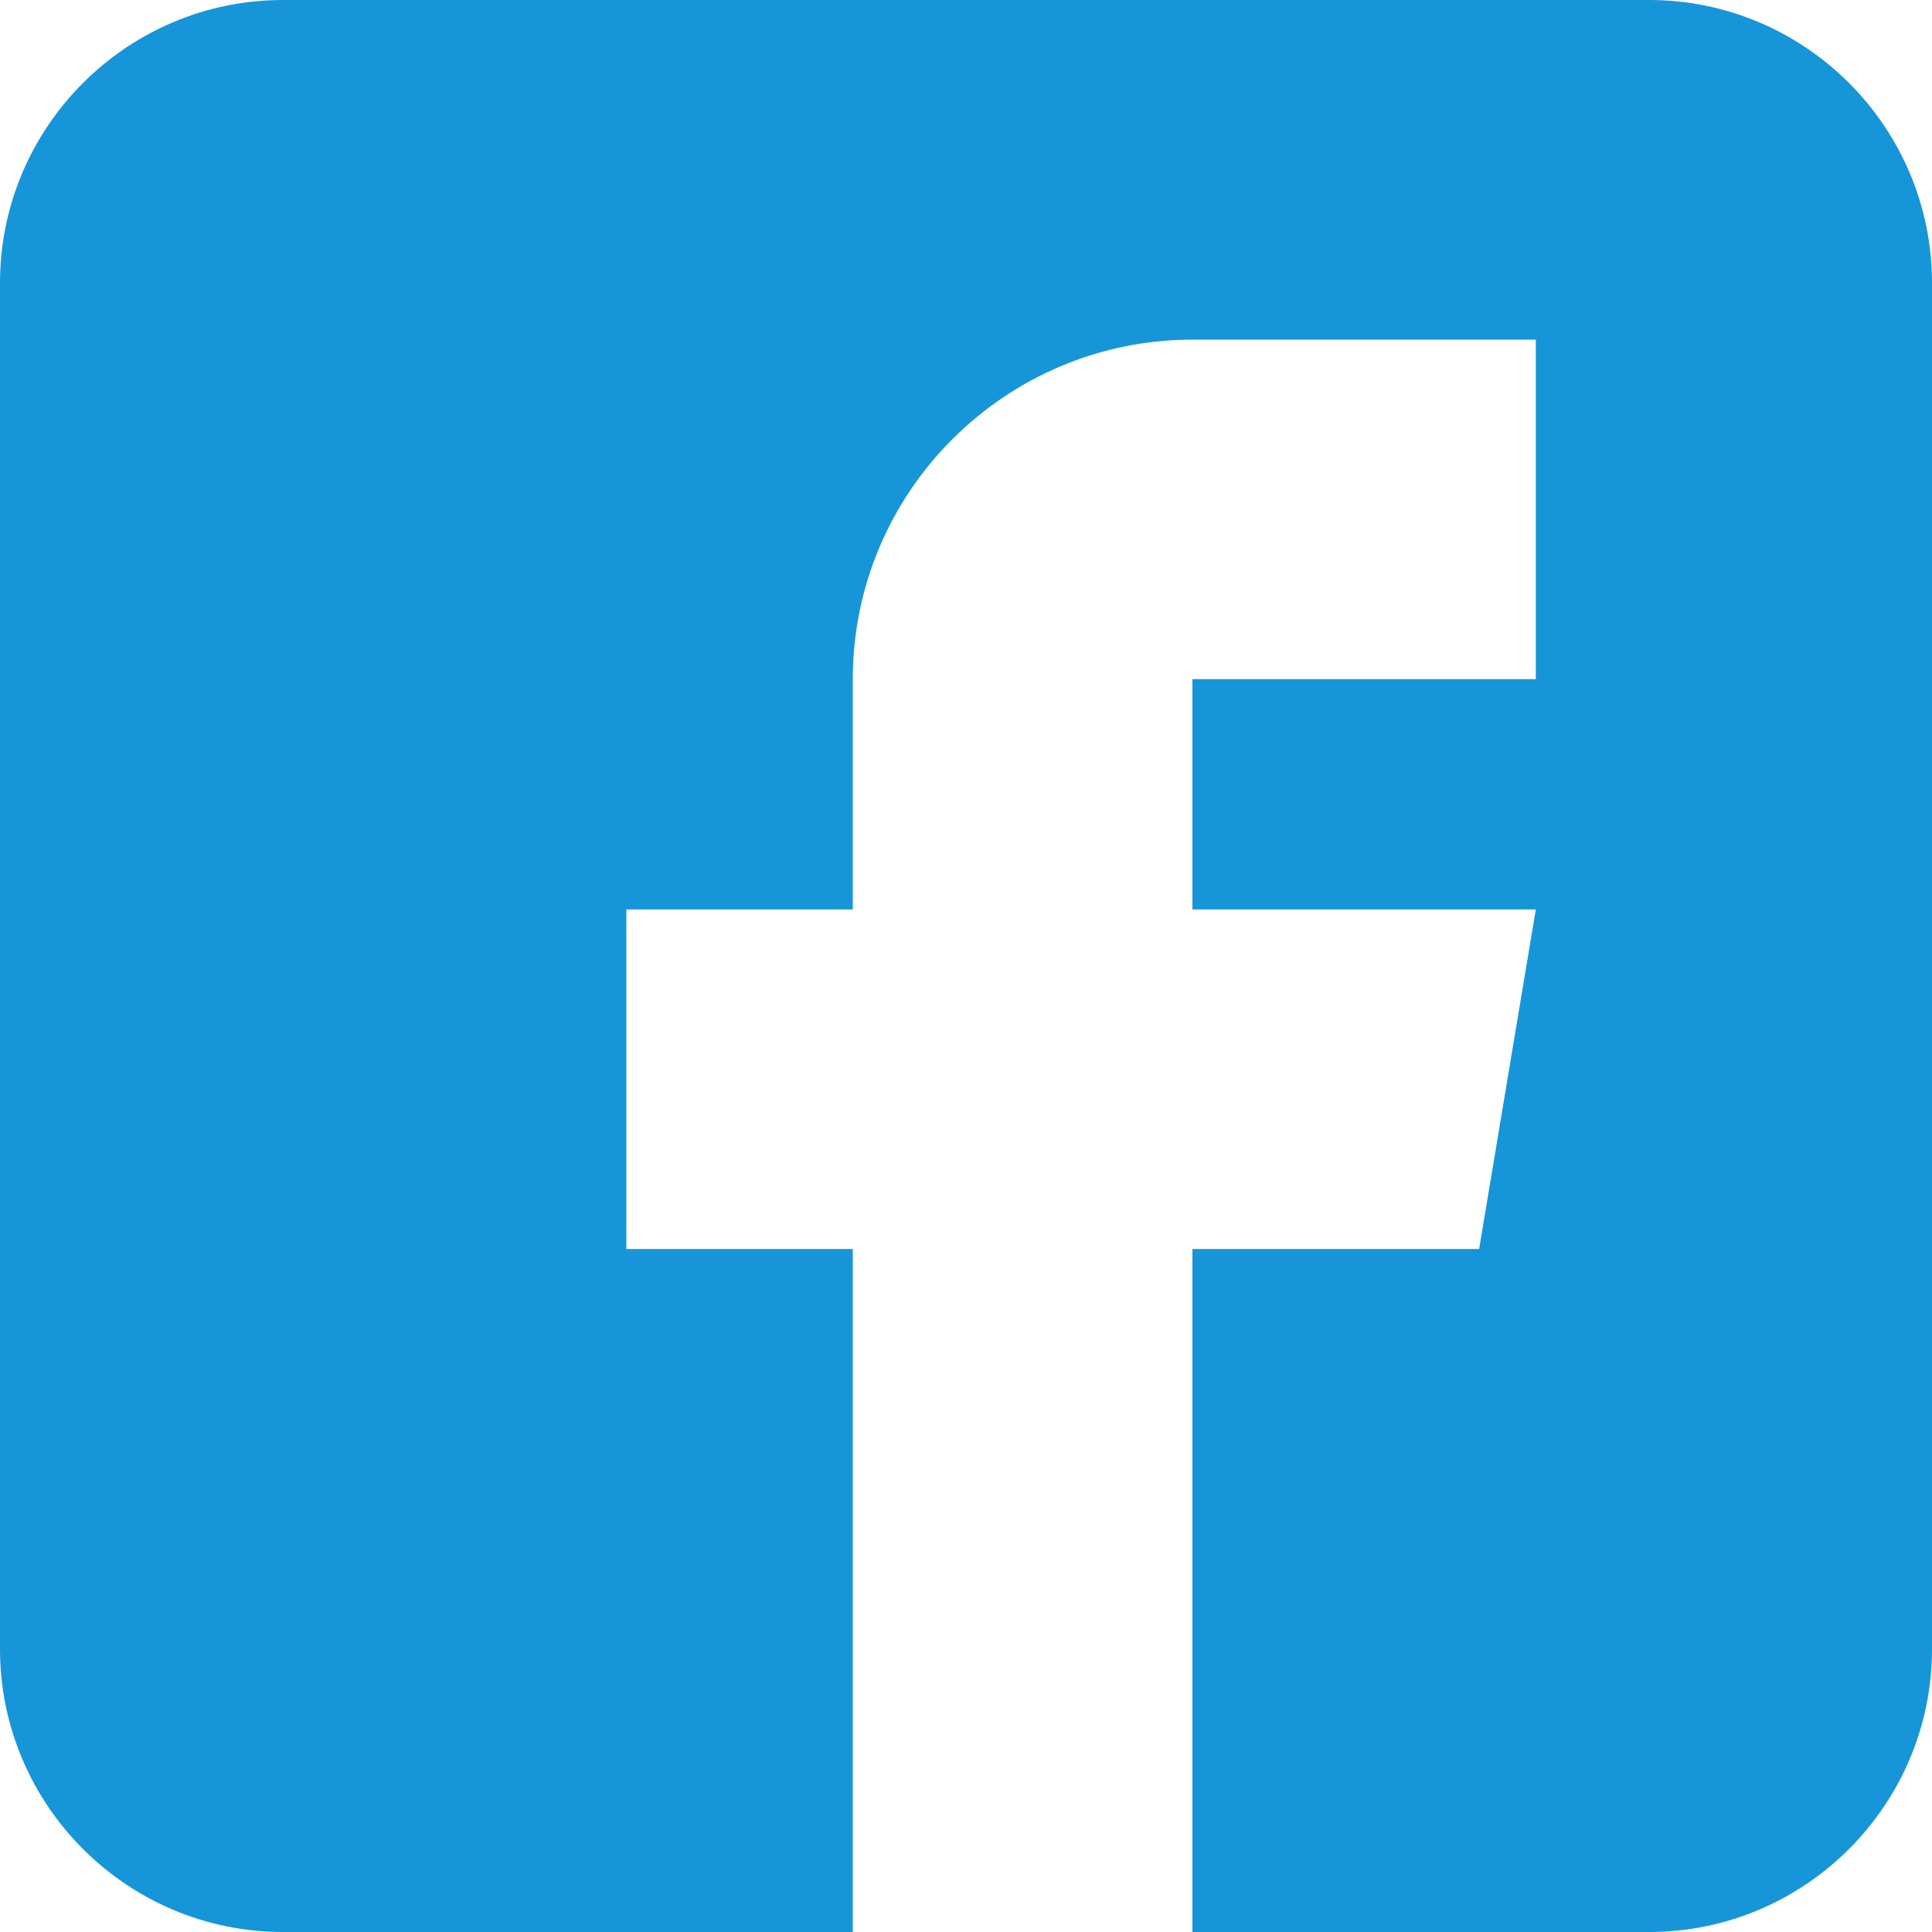 <svg width="15" height="15" viewBox="0 0 15 15" fill="none" xmlns="http://www.w3.org/2000/svg">
<path d="M12.803 0H2.197C0.986 0 0 0.986 0 2.197V12.803C0 14.014 0.986 15 2.197 15H6.621V9.697H4.863V7.061H6.621V5.273C6.621 3.819 7.804 2.637 9.258 2.637H11.924V5.273H9.258V7.061H11.924L11.484 9.697H9.258V15H12.803C14.014 15 15 14.014 15 12.803V2.197C15 0.986 14.014 0 12.803 0Z" fill="#1695D9"/>
</svg>
